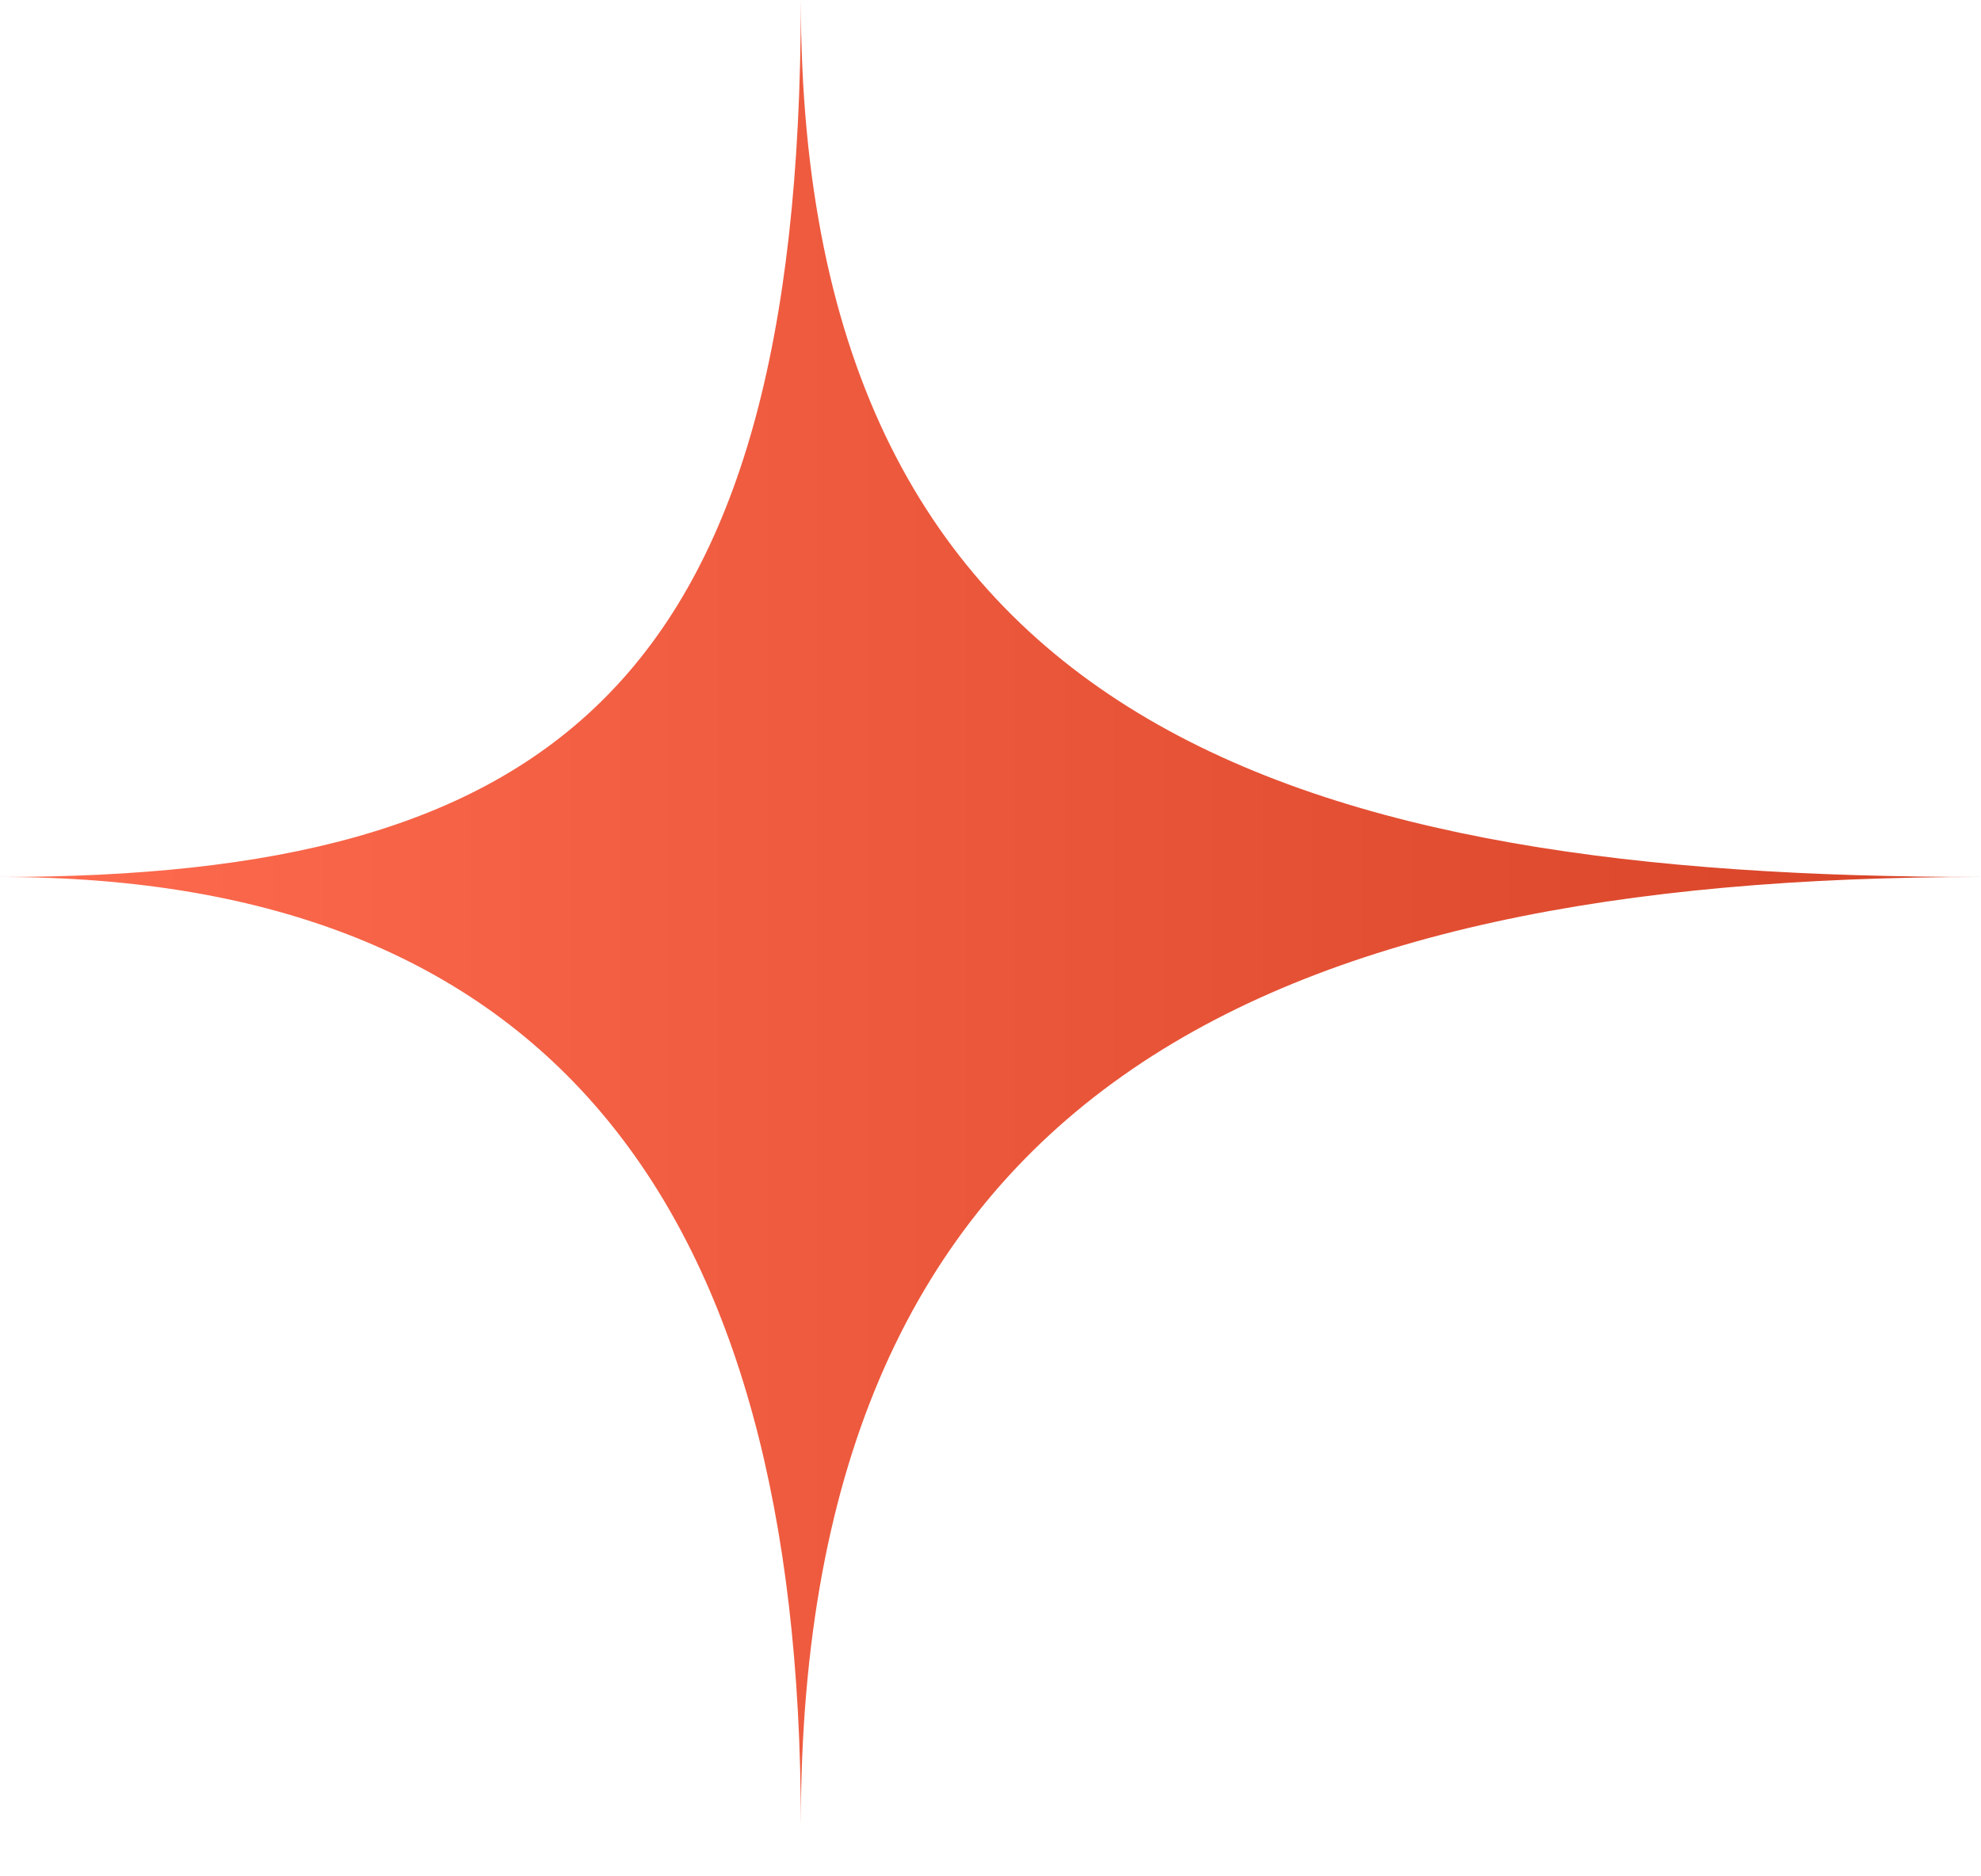 <svg width="19" height="18" viewBox="0 0 19 18" fill="none" xmlns="http://www.w3.org/2000/svg">
<path d="M7.681 -3.35741e-07C7.681 6.609 5.255 8.413 -3.97203e-07 8.413C5.255 8.413 7.681 11.552 7.681 17.5C7.681 10.478 12.128 8.413 19 8.413C12.532 8.413 7.681 7.022 7.681 -3.35741e-07Z" fill="url(#paint0_linear_91_4893)"/>
<defs>
<linearGradient id="paint0_linear_91_4893" x1="19" y1="8.699" x2="-6.50568e-07" y2="8.699" gradientUnits="userSpaceOnUse">
<stop stop-color="#D74327"/>
<stop offset="1" stop-color="#FE6B4F"/>
</linearGradient>
</defs>
</svg>
